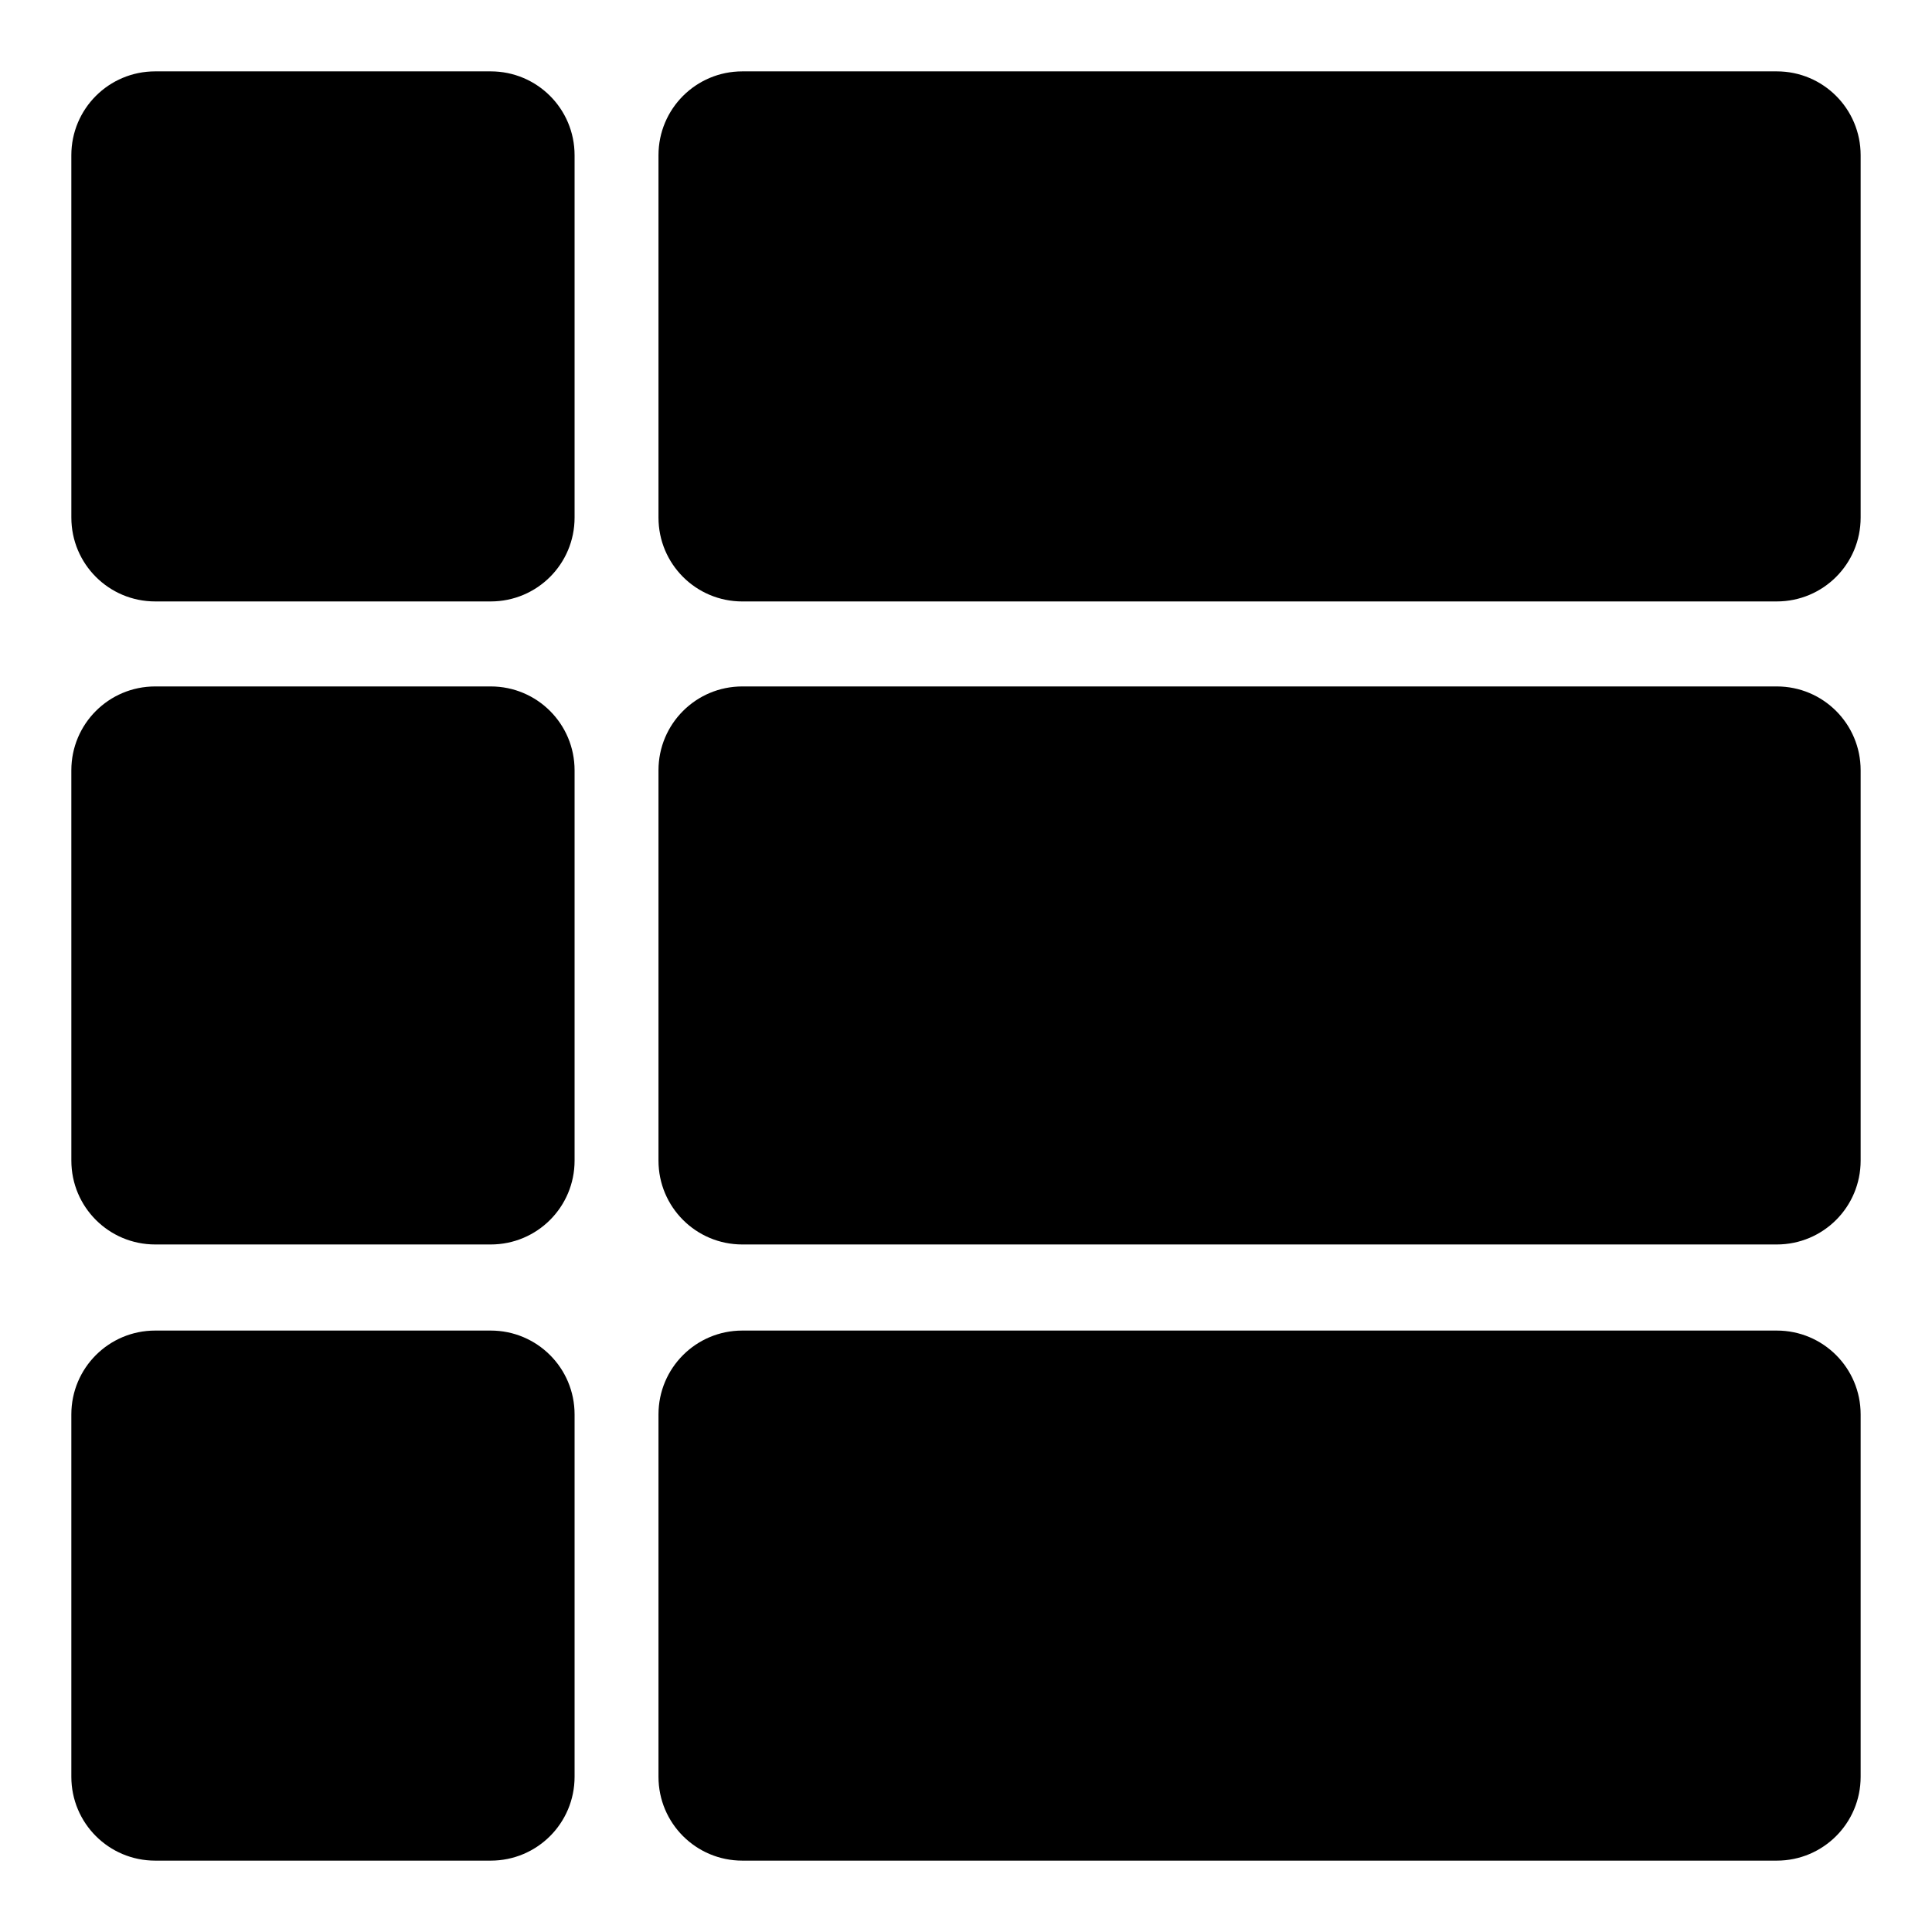 <?xml version="1.0" encoding="UTF-8"?>
<!-- Uploaded to: ICON Repo, www.svgrepo.com, Generator: ICON Repo Mixer Tools -->
<svg fill="#000000" width="800px" height="800px" version="1.1" viewBox="144 144 512 512" xmlns="http://www.w3.org/2000/svg">
 <g>
  <path d="m296.27 185.14v96.02c0 12.301-9.93 22.227-22.227 22.227h-88.906c-12.301 0-22.227-9.93-22.227-22.227l-0.004-96.02c0-12.297 9.93-22.227 22.227-22.227h88.906c12.301 0 22.23 9.93 22.23 22.227z"/>
  <path d="m637.09 185.14v96.02c0 12.301-9.93 22.227-22.227 22.227l-274.13 0.004c-12.301 0-22.227-9.93-22.227-22.227v-96.023c0-12.297 9.93-22.227 22.227-22.227h274.13c12.297 0 22.227 9.93 22.227 22.227z"/>
  <path d="m296.27 348.14v103.43c0 12.301-9.93 22.227-22.227 22.227h-88.906c-12.301 0-22.227-9.93-22.227-22.227l-0.004-103.43c0-12.301 9.93-22.227 22.227-22.227h88.906c12.301 0 22.23 9.926 22.23 22.227z"/>
  <path d="m637.09 348.14v103.43c0 12.301-9.93 22.227-22.227 22.227h-274.13c-12.301 0-22.227-9.93-22.227-22.227v-103.43c0-12.301 9.93-22.227 22.227-22.227h274.13c12.297 0 22.227 9.926 22.227 22.227z"/>
  <path d="m296.27 518.84v96.02c0 12.301-9.93 22.227-22.227 22.227h-88.906c-12.301 0-22.23-9.93-22.23-22.227v-96.02c0-12.301 9.93-22.227 22.227-22.227h88.906c12.301 0 22.23 9.926 22.23 22.227z"/>
  <path d="m637.09 518.84v96.02c0 12.301-9.93 22.227-22.227 22.227h-274.13c-12.301 0-22.227-9.93-22.227-22.227v-96.02c0-12.301 9.93-22.227 22.227-22.227h274.13c12.297 0 22.227 9.926 22.227 22.227z"/>
 </g>
</svg>
